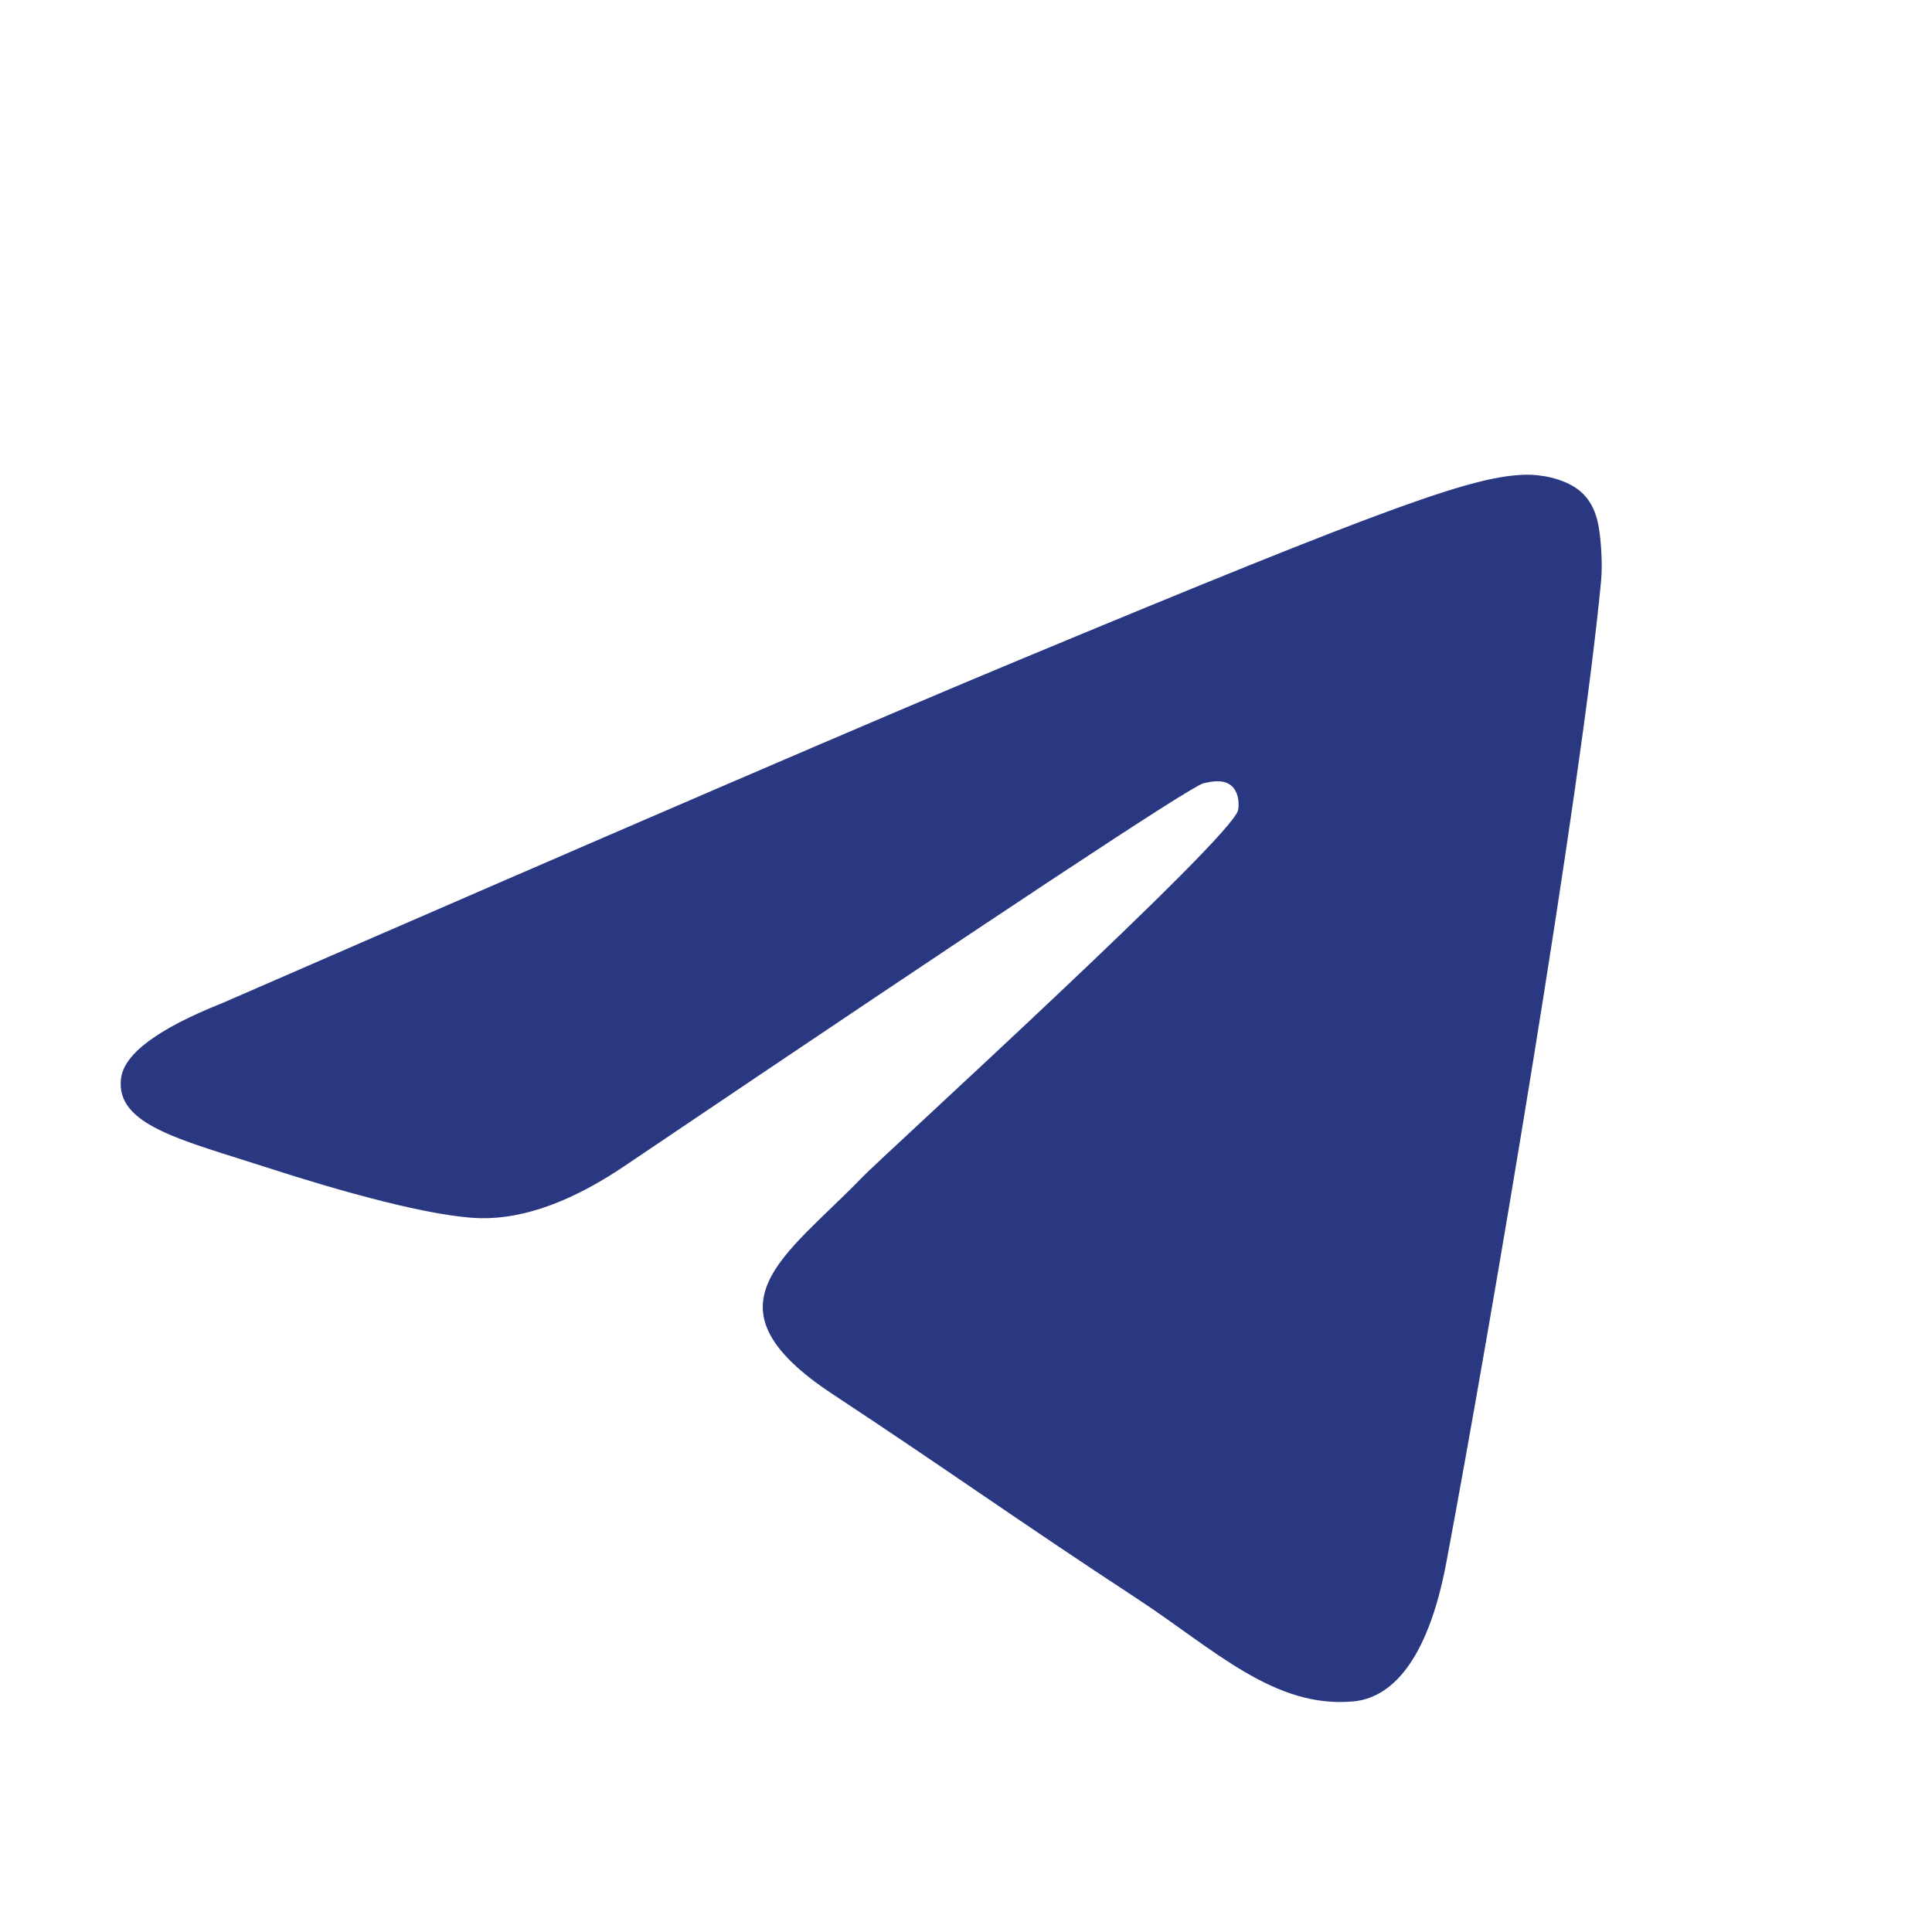 <svg width="17" height="17" viewBox="0 0 17 17" fill="none" xmlns="http://www.w3.org/2000/svg">
<g id="Frame">
<path id="Vector" d="M1.957 8.826C5.456 7.302 7.788 6.297 8.956 5.812C12.288 4.425 12.98 4.185 13.432 4.177C13.531 4.175 13.753 4.2 13.897 4.316C14.018 4.415 14.052 4.548 14.068 4.641C14.084 4.735 14.104 4.947 14.088 5.114C13.907 7.011 13.126 11.616 12.728 13.741C12.56 14.64 12.229 14.942 11.908 14.971C11.211 15.035 10.682 14.511 10.007 14.068C8.951 13.376 8.354 12.945 7.329 12.269C6.144 11.489 6.912 11.059 7.588 10.358C7.764 10.175 10.835 7.382 10.894 7.129C10.902 7.097 10.908 6.979 10.838 6.916C10.768 6.854 10.665 6.875 10.59 6.892C10.484 6.916 8.797 8.032 5.528 10.238C5.049 10.567 4.615 10.727 4.227 10.719C3.798 10.709 2.974 10.476 2.361 10.277C1.61 10.033 1.013 9.904 1.065 9.489C1.092 9.273 1.389 9.052 1.957 8.826Z" fill="#293881"/>
</g>
</svg>
